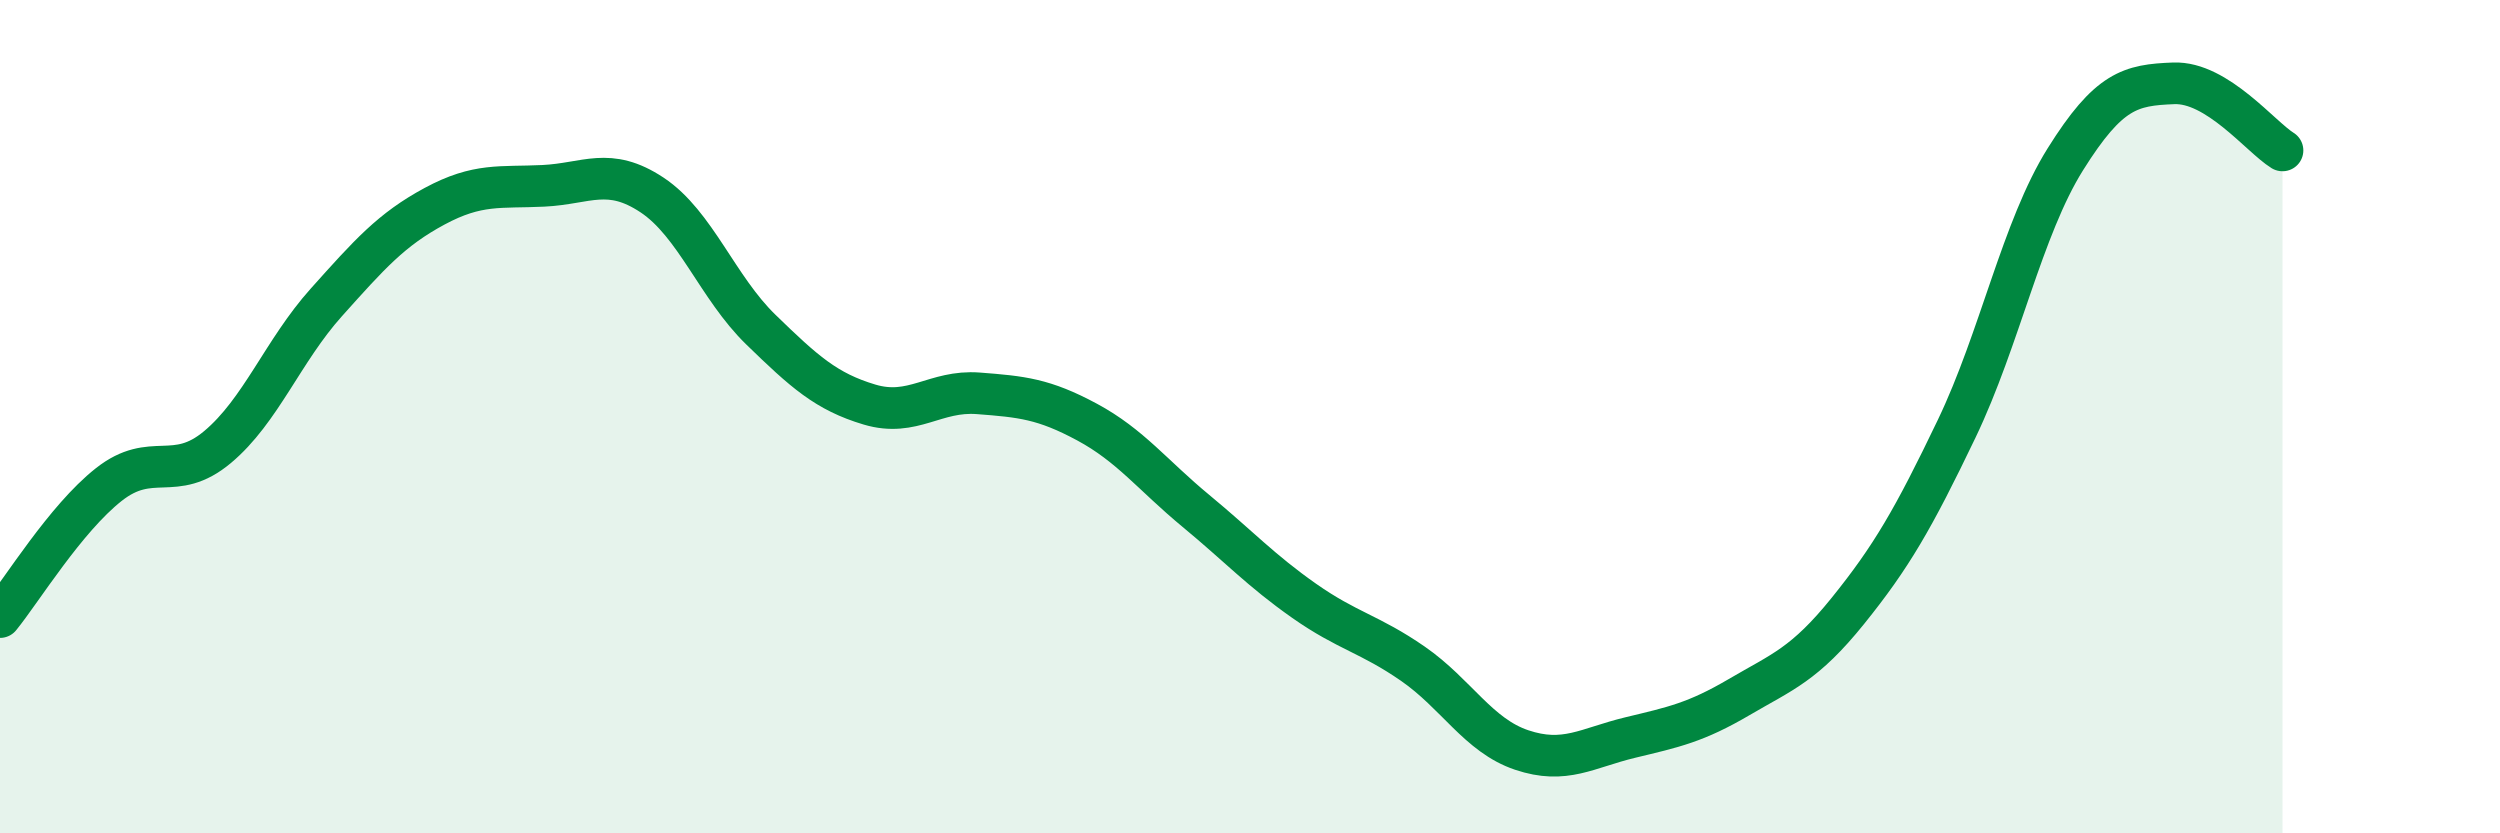 
    <svg width="60" height="20" viewBox="0 0 60 20" xmlns="http://www.w3.org/2000/svg">
      <path
        d="M 0,14.81 C 0.52,14.17 1.57,12.45 2.61,11.63 C 3.65,10.81 4.18,11.6 5.22,10.73 C 6.26,9.86 6.79,8.42 7.83,7.26 C 8.87,6.1 9.39,5.51 10.43,4.95 C 11.47,4.39 12,4.51 13.04,4.46 C 14.08,4.41 14.61,3.99 15.65,4.68 C 16.69,5.37 17.22,6.9 18.26,7.91 C 19.3,8.92 19.83,9.4 20.87,9.71 C 21.91,10.02 22.44,9.36 23.48,9.44 C 24.52,9.52 25.05,9.57 26.09,10.13 C 27.13,10.69 27.66,11.4 28.7,12.26 C 29.74,13.12 30.26,13.69 31.3,14.42 C 32.34,15.15 32.87,15.21 33.91,15.93 C 34.95,16.65 35.48,17.65 36.52,18 C 37.56,18.35 38.09,17.95 39.13,17.7 C 40.17,17.45 40.7,17.34 41.74,16.73 C 42.78,16.12 43.31,15.95 44.35,14.66 C 45.39,13.37 45.92,12.46 46.96,10.29 C 48,8.12 48.53,5.48 49.57,3.82 C 50.61,2.16 51.13,2.04 52.17,2 C 53.21,1.96 54.26,3.29 54.78,3.61L54.78 20L0 20Z"
        fill="#008740"
        opacity="0.1"
        stroke-linecap="round"
        stroke-linejoin="round"
      />
      <path
        d="M 0,14.81 C 0.52,14.17 1.57,12.45 2.61,11.63 C 3.65,10.81 4.18,11.6 5.22,10.73 C 6.26,9.86 6.79,8.42 7.83,7.26 C 8.87,6.1 9.39,5.51 10.43,4.95 C 11.47,4.39 12,4.51 13.04,4.46 C 14.08,4.41 14.61,3.99 15.65,4.68 C 16.69,5.37 17.22,6.9 18.26,7.91 C 19.3,8.92 19.83,9.4 20.87,9.71 C 21.91,10.02 22.44,9.36 23.48,9.44 C 24.52,9.52 25.05,9.57 26.09,10.13 C 27.13,10.69 27.66,11.4 28.7,12.26 C 29.74,13.12 30.26,13.69 31.3,14.42 C 32.34,15.15 32.87,15.21 33.91,15.93 C 34.95,16.65 35.48,17.65 36.52,18 C 37.56,18.35 38.09,17.95 39.13,17.7 C 40.17,17.45 40.7,17.34 41.74,16.73 C 42.78,16.12 43.31,15.95 44.35,14.66 C 45.39,13.37 45.92,12.46 46.96,10.29 C 48,8.12 48.53,5.48 49.57,3.82 C 50.61,2.16 51.13,2.04 52.17,2 C 53.21,1.96 54.26,3.29 54.78,3.61"
        stroke="#008740"
        stroke-width="1"
        fill="none"
        stroke-linecap="round"
        stroke-linejoin="round"
      />
    </svg>
  